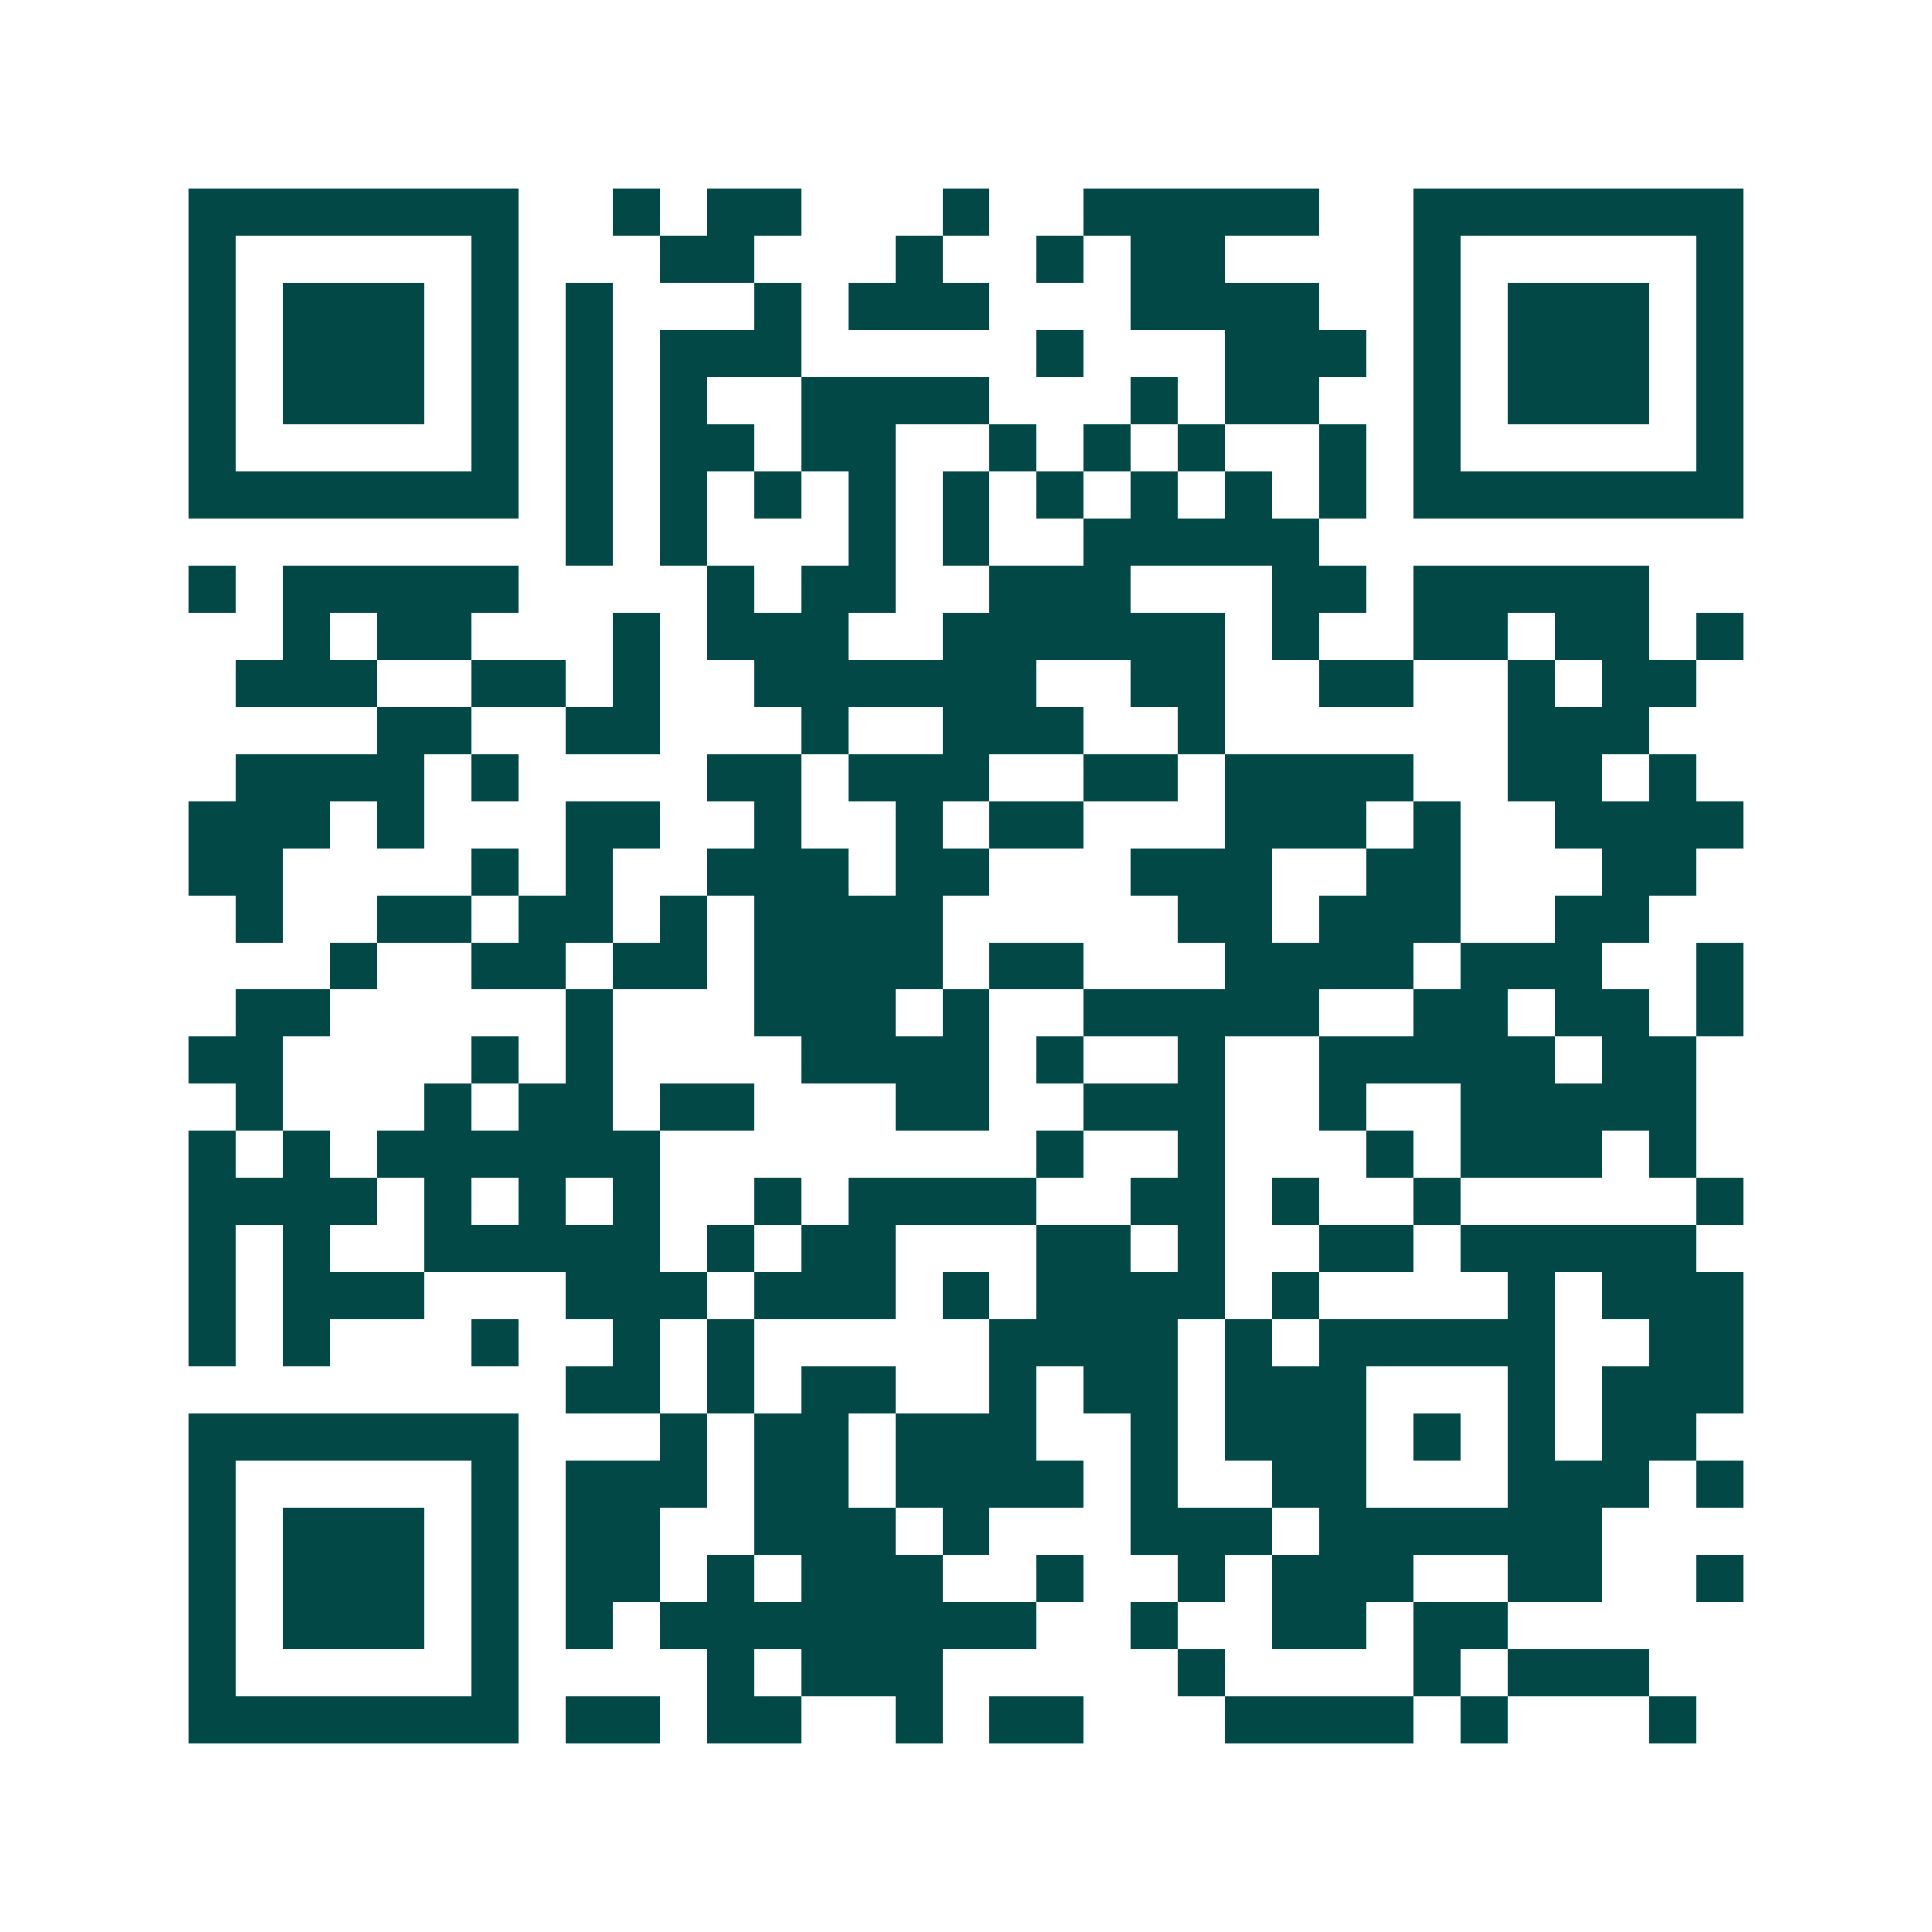 <svg xmlns="http://www.w3.org/2000/svg" width="200" height="200" viewBox="0 0 41 41" shape-rendering="crispEdges"><path fill="#ffffff" d="M0 0h41v41H0z"/><path stroke="#014847" d="M4 4.5h7m2 0h1m1 0h2m3 0h1m2 0h5m2 0h7M4 5.5h1m5 0h1m3 0h2m3 0h1m2 0h1m1 0h2m4 0h1m5 0h1M4 6.5h1m1 0h3m1 0h1m1 0h1m3 0h1m1 0h3m3 0h4m2 0h1m1 0h3m1 0h1M4 7.5h1m1 0h3m1 0h1m1 0h1m1 0h3m5 0h1m3 0h3m1 0h1m1 0h3m1 0h1M4 8.5h1m1 0h3m1 0h1m1 0h1m1 0h1m2 0h4m3 0h1m1 0h2m2 0h1m1 0h3m1 0h1M4 9.5h1m5 0h1m1 0h1m1 0h2m1 0h2m2 0h1m1 0h1m1 0h1m2 0h1m1 0h1m5 0h1M4 10.5h7m1 0h1m1 0h1m1 0h1m1 0h1m1 0h1m1 0h1m1 0h1m1 0h1m1 0h1m1 0h7M12 11.5h1m1 0h1m3 0h1m1 0h1m2 0h5M4 12.5h1m1 0h5m4 0h1m1 0h2m2 0h3m3 0h2m1 0h5M6 13.5h1m1 0h2m3 0h1m1 0h3m2 0h6m1 0h1m2 0h2m1 0h2m1 0h1M5 14.5h3m2 0h2m1 0h1m2 0h6m2 0h2m2 0h2m2 0h1m1 0h2M8 15.5h2m2 0h2m3 0h1m2 0h3m2 0h1m6 0h3M5 16.5h4m1 0h1m4 0h2m1 0h3m2 0h2m1 0h4m2 0h2m1 0h1M4 17.5h3m1 0h1m3 0h2m2 0h1m2 0h1m1 0h2m3 0h3m1 0h1m2 0h4M4 18.5h2m4 0h1m1 0h1m2 0h3m1 0h2m3 0h3m2 0h2m3 0h2M5 19.5h1m2 0h2m1 0h2m1 0h1m1 0h4m5 0h2m1 0h3m2 0h2M7 20.5h1m2 0h2m1 0h2m1 0h4m1 0h2m3 0h4m1 0h3m2 0h1M5 21.5h2m5 0h1m3 0h3m1 0h1m2 0h5m2 0h2m1 0h2m1 0h1M4 22.5h2m4 0h1m1 0h1m4 0h4m1 0h1m2 0h1m2 0h5m1 0h2M5 23.5h1m3 0h1m1 0h2m1 0h2m3 0h2m2 0h3m2 0h1m2 0h5M4 24.5h1m1 0h1m1 0h6m8 0h1m2 0h1m3 0h1m1 0h3m1 0h1M4 25.5h4m1 0h1m1 0h1m1 0h1m2 0h1m1 0h4m2 0h2m1 0h1m2 0h1m5 0h1M4 26.5h1m1 0h1m2 0h5m1 0h1m1 0h2m3 0h2m1 0h1m2 0h2m1 0h5M4 27.5h1m1 0h3m3 0h3m1 0h3m1 0h1m1 0h4m1 0h1m4 0h1m1 0h3M4 28.5h1m1 0h1m3 0h1m2 0h1m1 0h1m5 0h4m1 0h1m1 0h5m2 0h2M12 29.5h2m1 0h1m1 0h2m2 0h1m1 0h2m1 0h3m3 0h1m1 0h3M4 30.5h7m3 0h1m1 0h2m1 0h3m2 0h1m1 0h3m1 0h1m1 0h1m1 0h2M4 31.5h1m5 0h1m1 0h3m1 0h2m1 0h4m1 0h1m2 0h2m3 0h3m1 0h1M4 32.5h1m1 0h3m1 0h1m1 0h2m2 0h3m1 0h1m3 0h3m1 0h6M4 33.5h1m1 0h3m1 0h1m1 0h2m1 0h1m1 0h3m2 0h1m2 0h1m1 0h3m2 0h2m2 0h1M4 34.5h1m1 0h3m1 0h1m1 0h1m1 0h8m2 0h1m2 0h2m1 0h2M4 35.5h1m5 0h1m4 0h1m1 0h3m5 0h1m4 0h1m1 0h3M4 36.5h7m1 0h2m1 0h2m2 0h1m1 0h2m3 0h4m1 0h1m3 0h1"/></svg>
